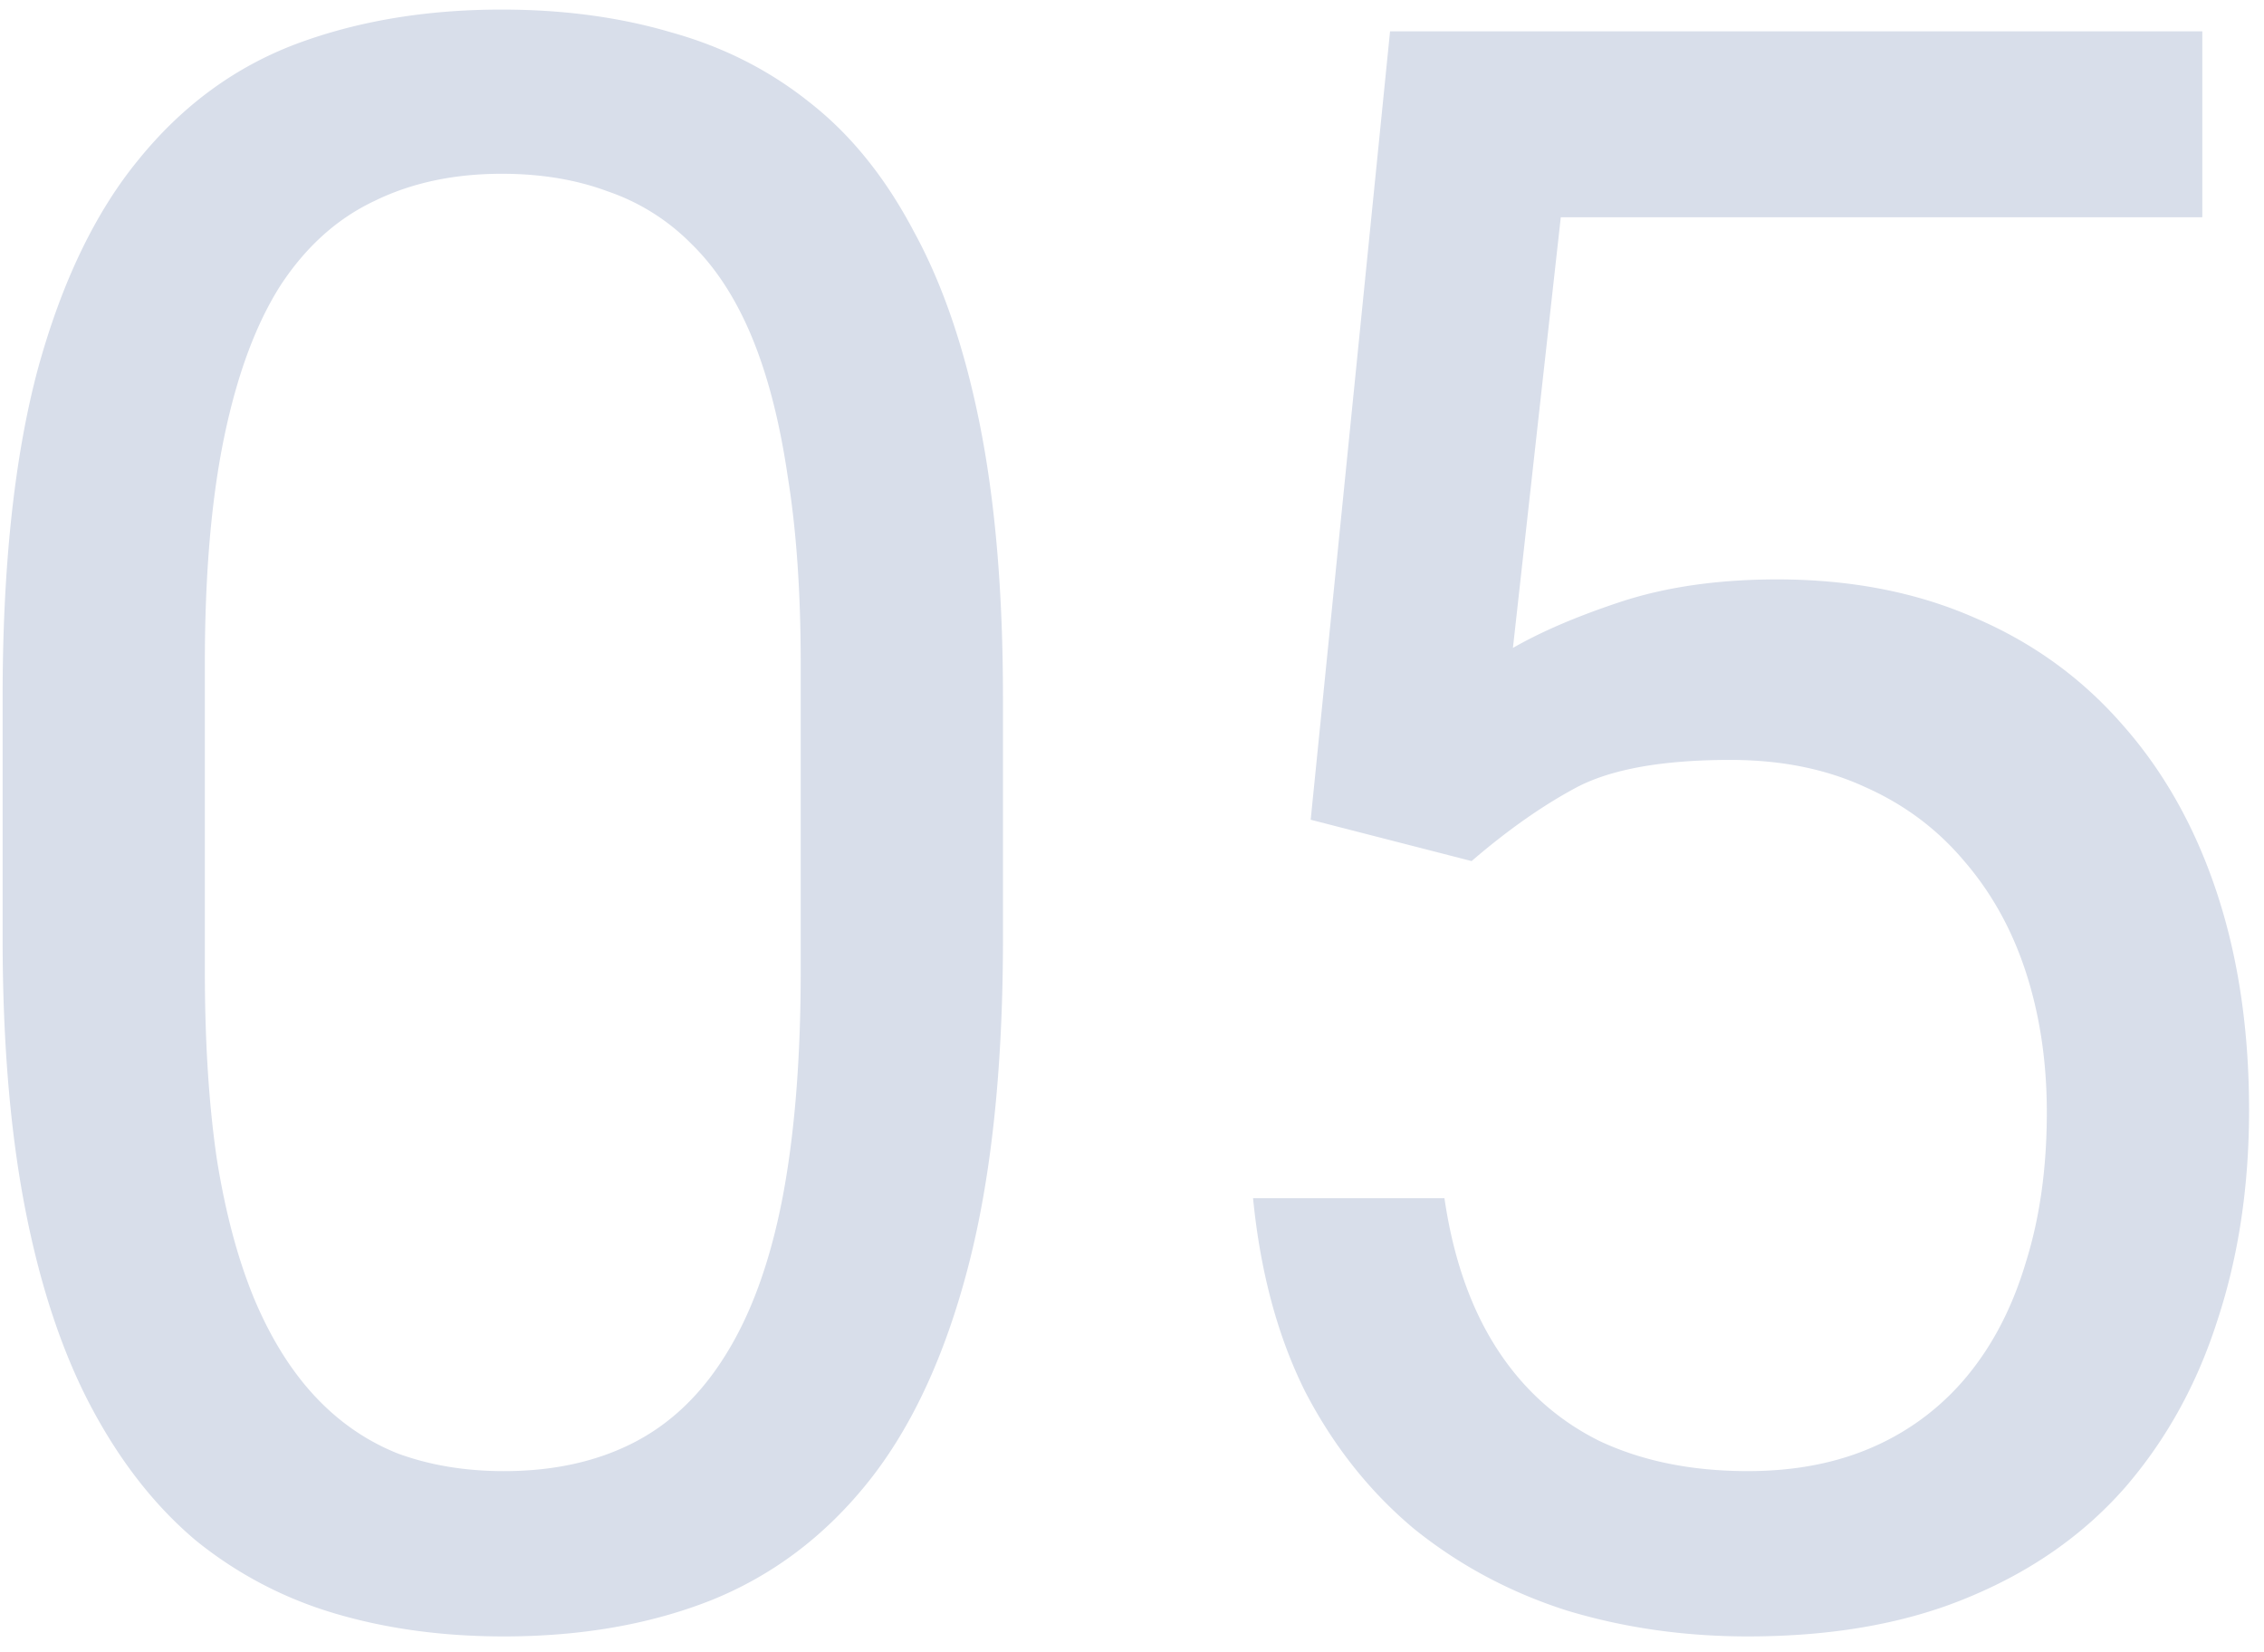 <svg width="122" height="89" fill="none" xmlns="http://www.w3.org/2000/svg"><path d="M79.3 46.395l-8.671-2.227 4.277-42.48h43.77v10.019h-34.57L81.527 34.91c1.563-.898 3.535-1.738 5.918-2.52 2.422-.78 5.196-1.171 8.32-1.171 3.946 0 7.481.683 10.606 2.05 3.125 1.329 5.781 3.243 7.969 5.743 2.226 2.5 3.926 5.508 5.098 9.023 1.171 3.516 1.757 7.442 1.757 11.778 0 4.101-.566 7.87-1.699 11.308-1.094 3.438-2.754 6.445-4.98 9.023-2.227 2.54-5.039 4.512-8.438 5.918-3.359 1.407-7.324 2.11-11.894 2.11-3.438 0-6.7-.469-9.786-1.406-3.046-.977-5.78-2.442-8.203-4.395-2.382-1.992-4.336-4.453-5.86-7.383-1.483-2.969-2.42-6.445-2.812-10.43h10.313c.469 3.204 1.406 5.899 2.812 8.086 1.407 2.188 3.243 3.848 5.508 4.981 2.305 1.094 4.98 1.64 8.028 1.64 2.578 0 4.863-.449 6.855-1.347a13.633 13.633 0 005.039-3.867c1.367-1.68 2.402-3.711 3.106-6.094.742-2.383 1.113-5.059 1.113-8.027 0-2.696-.371-5.196-1.113-7.5-.743-2.305-1.856-4.317-3.34-6.035-1.446-1.72-3.223-3.047-5.332-3.985-2.11-.976-4.531-1.465-7.266-1.465-3.633 0-6.387.489-8.262 1.465-1.836.977-3.73 2.305-5.683 3.985zm-25.253-8.848v13.008c0 6.992-.625 12.89-1.875 17.695s-3.047 8.672-5.39 11.602c-2.344 2.93-5.176 5.058-8.497 6.386-3.281 1.29-6.992 1.934-11.133 1.934-3.28 0-6.308-.41-9.082-1.23a21.56 21.56 0 01-7.5-3.926c-2.187-1.836-4.062-4.22-5.625-7.149-1.562-2.93-2.754-6.484-3.574-10.664-.82-4.18-1.23-9.062-1.23-14.648V37.547c0-6.992.625-12.852 1.875-17.578 1.289-4.727 3.105-8.516 5.449-11.367C9.809 5.71 12.62 3.64 15.902 2.39 19.222 1.14 22.934.516 27.035.516c3.32 0 6.367.41 9.14 1.23 2.813.781 5.313 2.05 7.5 3.809 2.188 1.718 4.044 4.023 5.567 6.914 1.563 2.851 2.754 6.347 3.574 10.488.82 4.14 1.23 9.004 1.23 14.59zM43.148 52.313V35.73c0-3.828-.234-7.187-.703-10.078-.43-2.93-1.074-5.43-1.933-7.5-.86-2.07-1.953-3.75-3.282-5.039a11.589 11.589 0 00-4.511-2.812c-1.68-.625-3.575-.938-5.684-.938-2.578 0-4.863.489-6.855 1.465-1.992.938-3.672 2.442-5.04 4.512-1.328 2.07-2.343 4.785-3.046 8.144-.703 3.36-1.055 7.442-1.055 12.246v16.583c0 3.828.215 7.206.645 10.136.468 2.93 1.152 5.469 2.05 7.617.899 2.11 1.993 3.848 3.282 5.215s2.773 2.383 4.453 3.047c1.718.625 3.613.938 5.683.938 2.657 0 4.98-.508 6.973-1.524 1.992-1.015 3.652-2.598 4.98-4.746 1.368-2.187 2.383-4.98 3.047-8.379.664-3.437.996-7.539.996-12.305z" fill="#D8DEEA"/></svg>